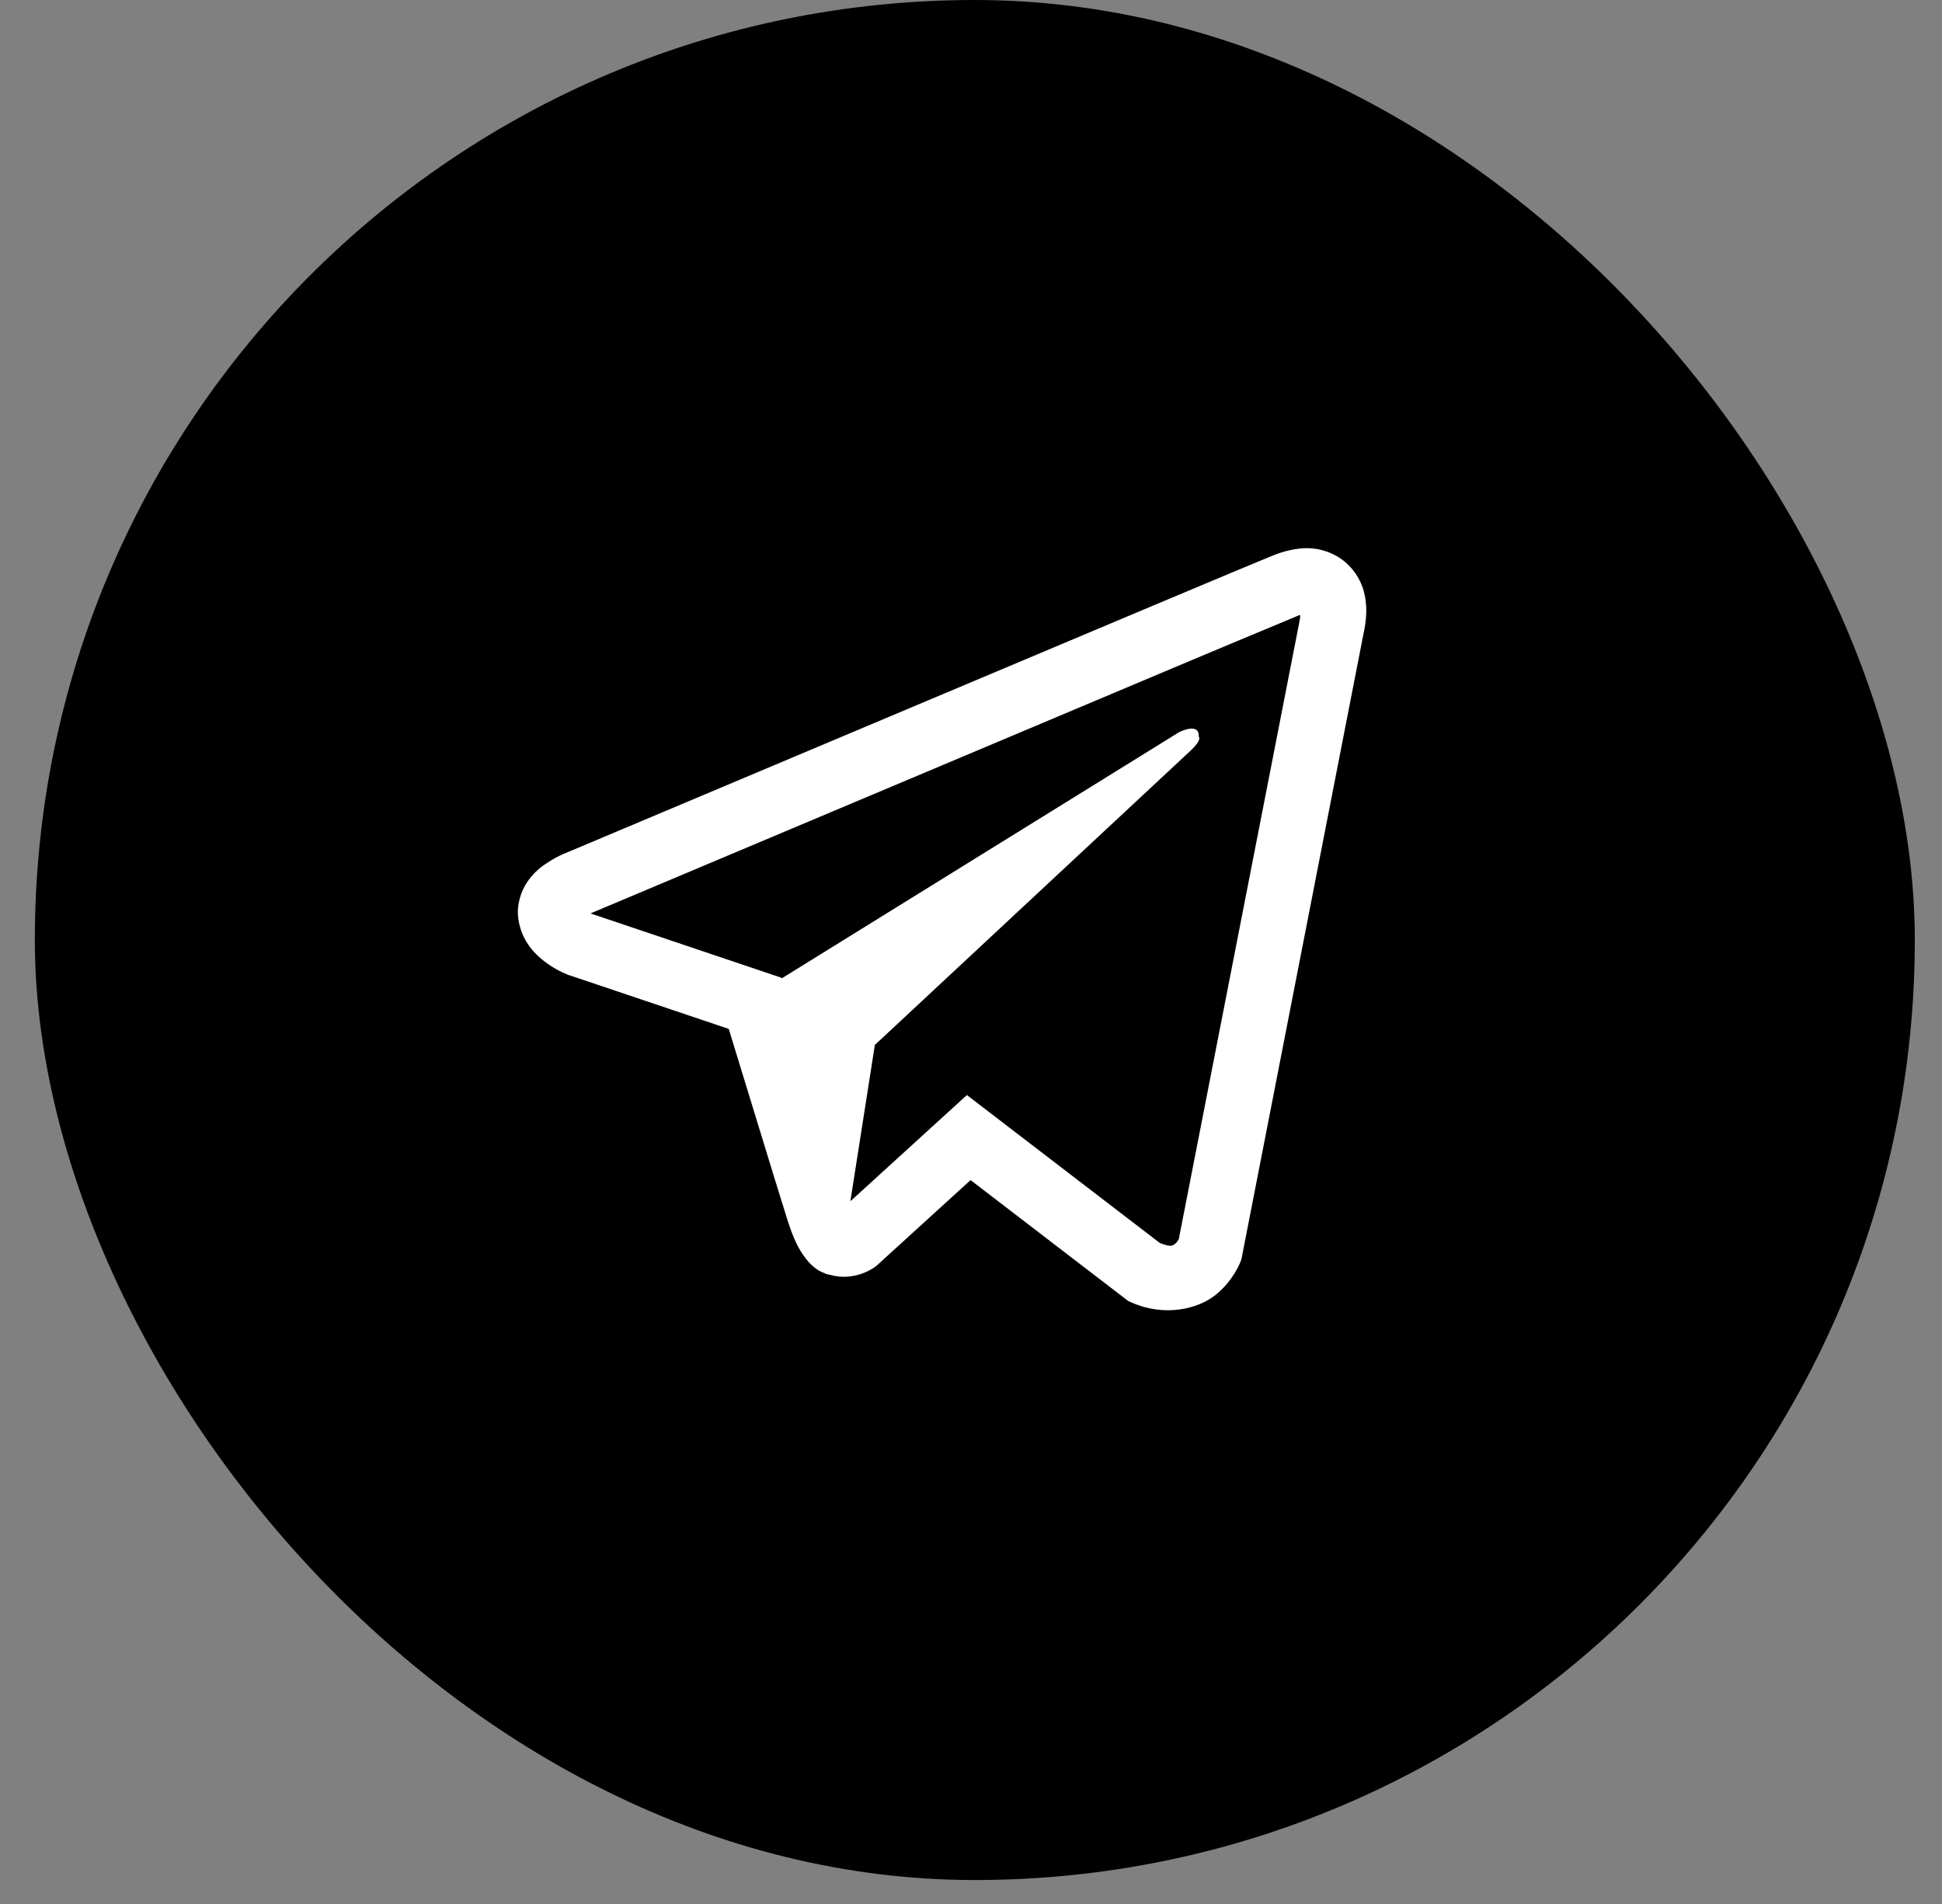 <?xml version="1.0" encoding="UTF-8"?> <svg xmlns="http://www.w3.org/2000/svg" width="51" height="50" viewBox="0 0 51 50" fill="none"><rect x="0" y="0" width="51" height="50" fill="#808080" stroke="none"/><rect x="0.915" width="49.371" height="49.371" rx="24.686" fill="black"></rect><path d="M34.231 14.397C33.956 14.417 33.686 14.482 33.431 14.588H33.428C33.184 14.685 32.022 15.173 30.257 15.914L23.929 18.579C19.389 20.49 14.926 22.372 14.926 22.372L14.979 22.352C14.979 22.352 14.671 22.453 14.35 22.673C14.151 22.799 13.98 22.964 13.848 23.159C13.69 23.391 13.563 23.745 13.61 24.111C13.687 24.73 14.088 25.101 14.376 25.305C14.668 25.513 14.945 25.61 14.945 25.61H14.952L19.138 27.02C19.326 27.622 20.413 31.198 20.675 32.022C20.829 32.514 20.979 32.822 21.167 33.057C21.256 33.177 21.365 33.277 21.491 33.358C21.557 33.397 21.628 33.428 21.702 33.448L21.66 33.438C21.672 33.441 21.683 33.452 21.692 33.455C21.726 33.465 21.75 33.468 21.793 33.475C22.456 33.675 22.988 33.264 22.988 33.264L23.018 33.24L25.489 30.99L29.631 34.167L29.725 34.208C30.588 34.587 31.463 34.376 31.925 34.004C32.39 33.629 32.571 33.15 32.571 33.15L32.601 33.073L35.801 16.677C35.892 16.272 35.916 15.893 35.815 15.525C35.712 15.153 35.473 14.833 35.146 14.628C34.871 14.461 34.552 14.38 34.231 14.397ZM34.145 16.154C34.141 16.208 34.151 16.202 34.127 16.305V16.315L30.957 32.541C30.943 32.564 30.92 32.614 30.857 32.665C30.79 32.718 30.737 32.752 30.458 32.641L25.392 28.757L22.332 31.546L22.975 27.441L31.252 19.726C31.593 19.409 31.479 19.342 31.479 19.342C31.503 18.953 30.964 19.228 30.964 19.228L20.527 25.694L20.524 25.677L15.521 23.992V23.989L15.509 23.986L15.534 23.976L15.562 23.962L15.588 23.953C15.588 23.953 20.055 22.071 24.595 20.159C26.868 19.202 29.159 18.238 30.92 17.494C31.965 17.054 33.01 16.617 34.057 16.182C34.127 16.155 34.094 16.154 34.145 16.154Z" fill="white"></path></svg> 